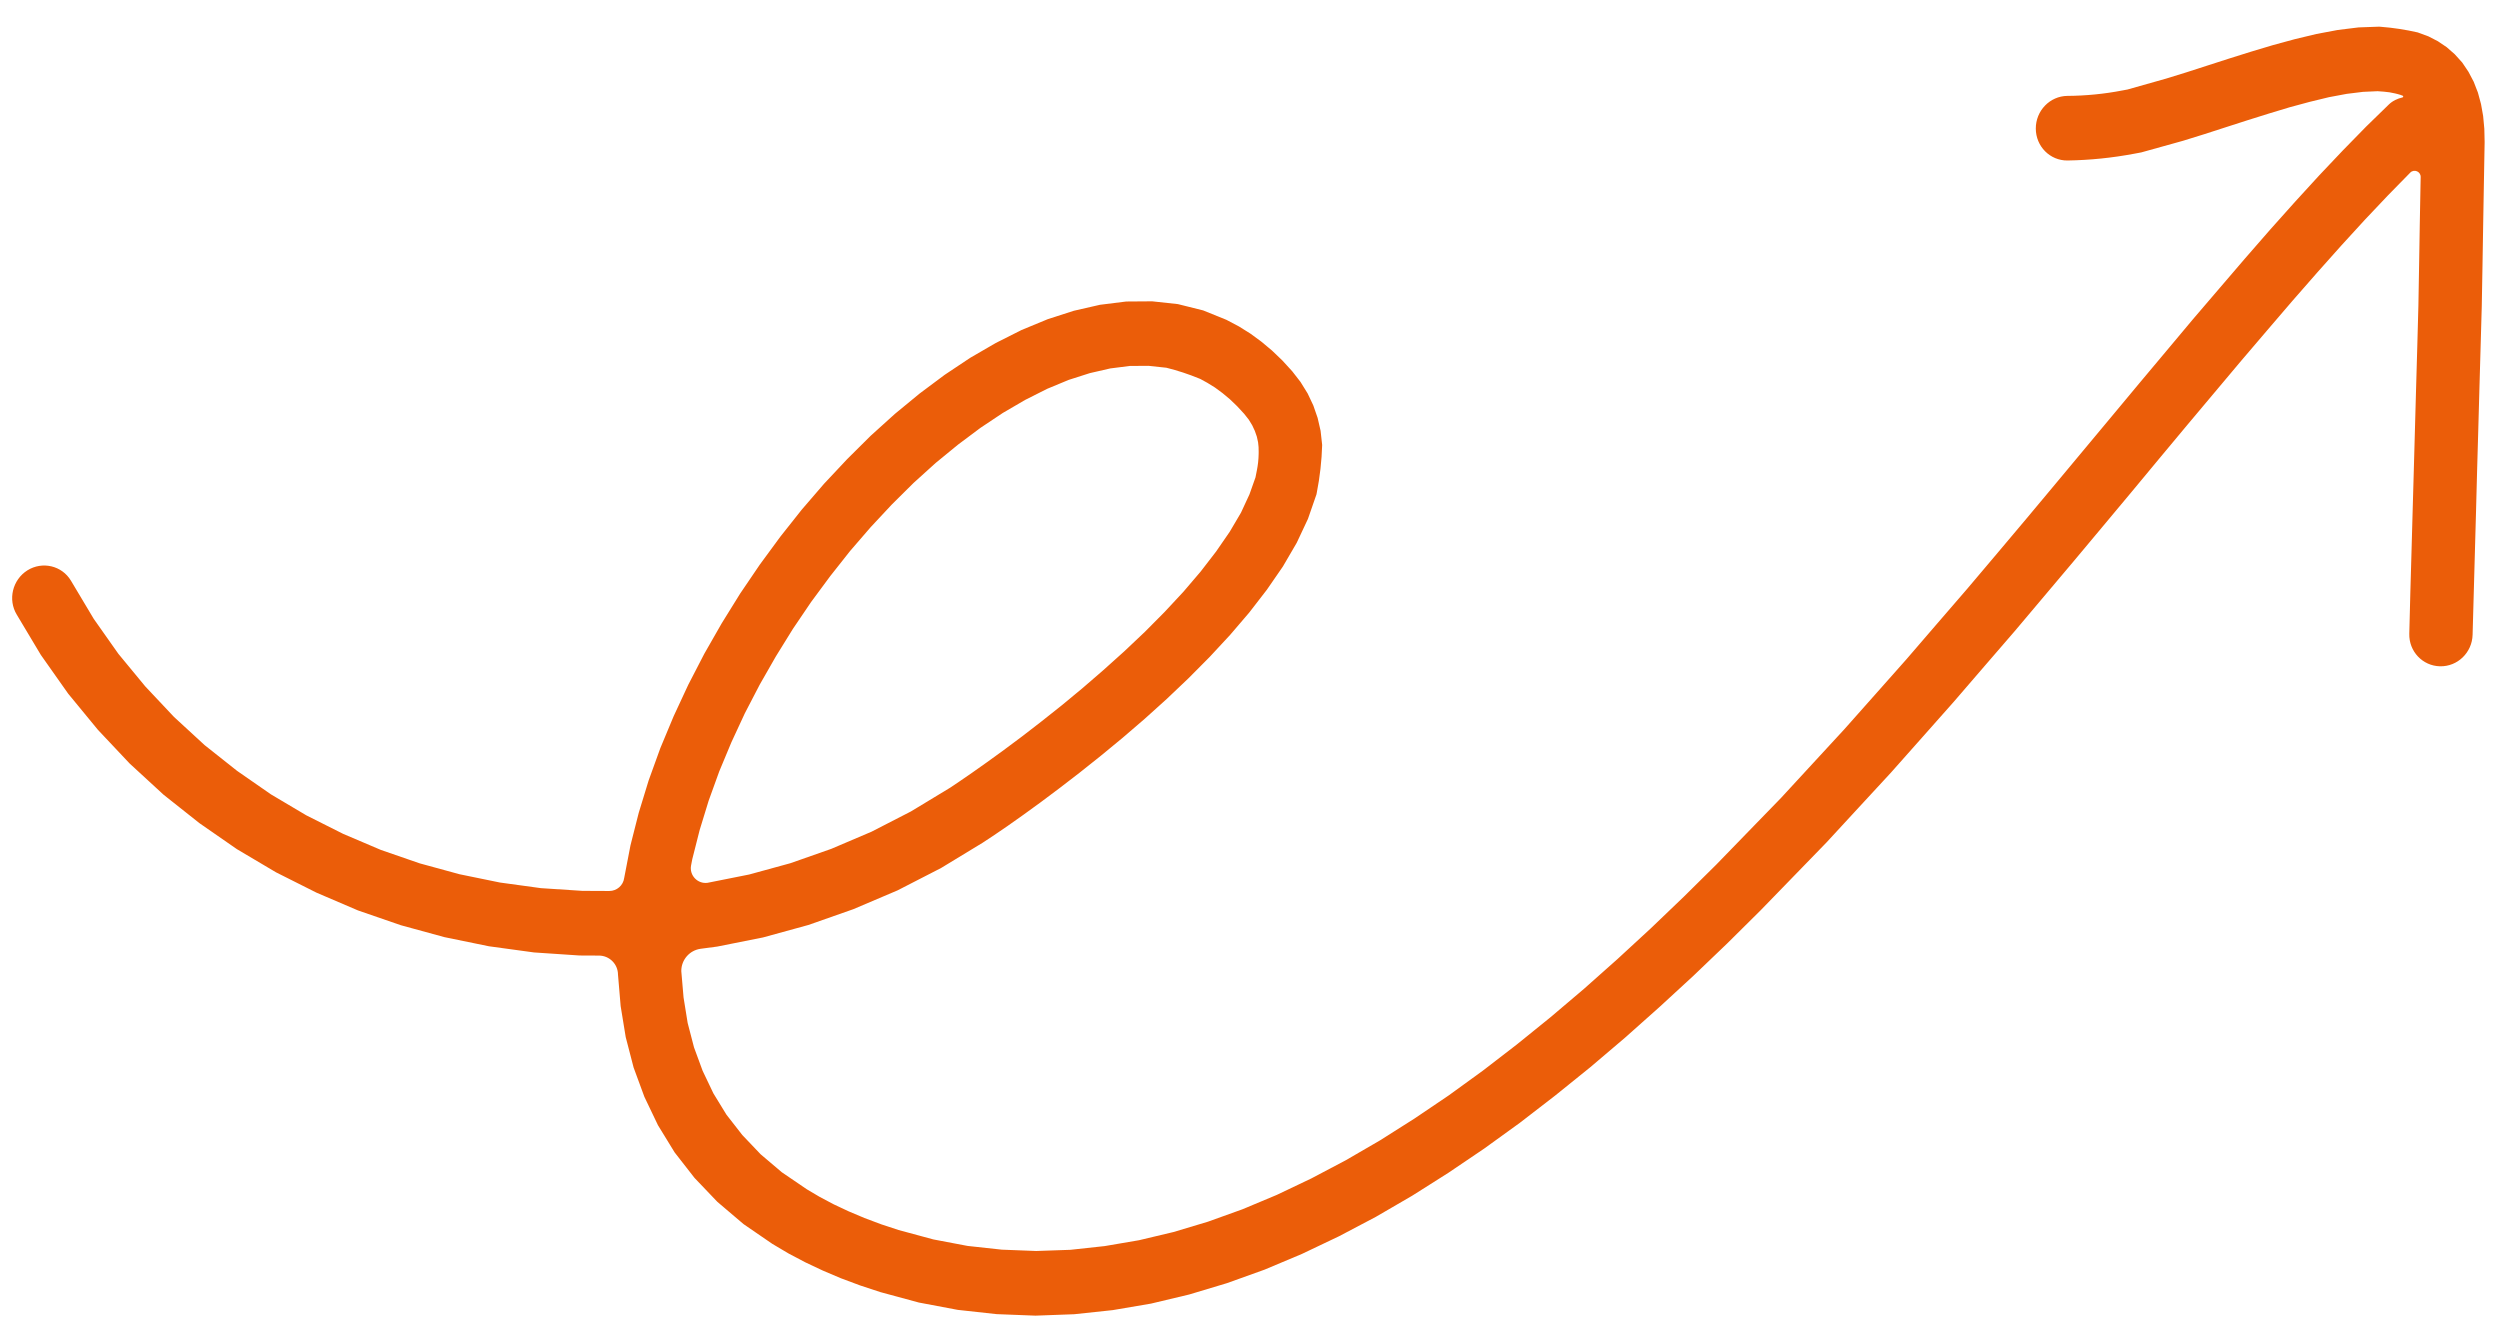 <svg width="81" height="43" viewBox="0 0 81 43" fill="none" xmlns="http://www.w3.org/2000/svg">
<path d="M22.43 27.836L22.669 26.893L22.96 25.944L23.303 24.995L23.697 24.05L24.133 23.11L24.615 22.182L25.136 21.271L25.69 20.376L26.279 19.506L26.9 18.666L27.543 17.852L28.211 17.079L28.898 16.343L29.601 15.646L30.315 15L31.039 14.407L31.766 13.863L32.492 13.379L33.214 12.958L33.928 12.598L34.627 12.308L35.312 12.089L35.974 11.937L36.605 11.857L37.213 11.853L37.793 11.915C38.155 12.005 38.51 12.122 38.855 12.264L38.893 12.28L39.116 12.402L39.365 12.556L39.609 12.736L39.849 12.936L40.084 13.162L40.313 13.41L40.461 13.598L40.571 13.778L40.656 13.96L40.721 14.145L40.762 14.332C40.777 14.434 40.783 14.538 40.781 14.642L40.78 14.713C40.777 14.887 40.758 15.062 40.724 15.233L40.678 15.467L40.483 16.017L40.208 16.61L39.844 17.228L39.403 17.868L38.9 18.52L38.34 19.176L37.732 19.829L37.094 20.472L36.429 21.101L35.751 21.71L35.071 22.298L34.398 22.855L33.743 23.375L33.114 23.861L32.525 24.3L31.987 24.69L31.503 25.032L31.092 25.315L30.789 25.519L29.514 26.291L28.238 26.947L26.933 27.503L25.609 27.968L24.273 28.334L22.925 28.603C22.601 28.647 22.329 28.359 22.391 28.038L22.43 27.836ZM32.292 42.578L33.55 42.627L34.804 42.581L36.051 42.448L37.292 42.237L38.529 41.942L39.754 41.574L40.971 41.137L42.181 40.628L43.382 40.056L44.572 39.429L45.755 38.741L46.926 38L48.091 37.212L49.246 36.377L50.389 35.495L51.524 34.579L52.65 33.622L53.764 32.63L54.869 31.613L55.963 30.566L57.047 29.491L58.11 28.396L59.177 27.297L60.221 26.165L61.263 25.037L62.28 23.891L63.296 22.745L64.287 21.595L65.278 20.448L66.24 19.307L67.202 18.166L68.136 17.049L69.067 15.934L69.969 14.847L70.87 13.766L71.74 12.73L72.608 11.697L73.439 10.723L74.273 9.75L75.077 8.831L75.862 7.951L76.626 7.116L77.372 6.328L78.095 5.59C78.221 5.467 78.433 5.559 78.43 5.735L78.426 5.922L78.401 7.251L78.379 8.581L78.356 9.903L78.32 11.226L78.282 12.555L78.245 13.884L78.208 15.212L78.17 16.544L78.133 17.872L78.095 19.201L78.061 20.53C78.045 21.104 78.491 21.576 79.058 21.588C79.626 21.6 80.096 21.143 80.112 20.569L80.149 19.241L80.186 17.912L80.223 16.583L80.258 15.254L80.296 13.925L80.333 12.594L80.371 11.266L80.409 9.932L80.433 8.598L80.455 7.268L80.478 5.939L80.502 4.602L80.492 4.172L80.454 3.76L80.385 3.372L80.285 3.002L80.148 2.649L79.978 2.326L79.776 2.026L79.534 1.758L79.272 1.528L78.987 1.336L78.683 1.179L78.332 1.05C77.938 0.96 77.539 0.899 77.136 0.868L77.083 0.864L76.418 0.888L75.745 0.971L75.053 1.101L74.352 1.269L73.646 1.461L72.935 1.674L72.227 1.896L71.526 2.122L70.838 2.344L70.181 2.547L68.931 2.9L68.76 2.932C68.174 3.045 67.579 3.103 66.982 3.107C66.416 3.113 65.958 3.588 65.96 4.166C65.961 4.743 66.421 5.207 66.988 5.2C67.712 5.189 68.435 5.115 69.147 4.981L69.377 4.938L70.728 4.562L71.43 4.344L72.126 4.119L72.822 3.895L73.511 3.679L74.183 3.476L74.835 3.3L75.457 3.149L76.034 3.041L76.564 2.976L77.034 2.955L77.238 2.97C77.36 2.979 77.481 2.998 77.6 3.027L77.686 3.048C77.742 3.062 77.796 3.08 77.849 3.102C77.873 3.114 77.868 3.15 77.842 3.156C77.678 3.195 77.521 3.265 77.392 3.392L76.664 4.101L75.912 4.87L75.142 5.683L74.358 6.54L73.556 7.437L72.739 8.374L71.898 9.355L71.057 10.337L70.186 11.377L69.314 12.417L68.41 13.503L67.506 14.587L66.577 15.702L65.647 16.815L64.691 17.95L63.734 19.082L62.75 20.221L61.769 21.36L60.764 22.493L59.759 23.625L58.731 24.74L57.706 25.852L56.659 26.93L55.608 28.013L54.551 29.058L53.485 30.079L52.408 31.072L51.326 32.034L50.237 32.958L49.143 33.843L48.042 34.691L46.939 35.491L45.829 36.241L44.718 36.945L43.604 37.592L42.488 38.181L41.37 38.714L40.255 39.181L39.137 39.583L38.02 39.918L36.906 40.183L35.793 40.373L34.68 40.494L33.572 40.532L32.459 40.489L31.35 40.368L30.239 40.157L29.108 39.851L28.553 39.668L28.01 39.464L27.498 39.248L27.01 39.019L26.554 38.777L26.14 38.532L25.331 37.981L24.644 37.398L24.051 36.775L23.538 36.117L23.115 35.427L22.766 34.696L22.486 33.935L22.28 33.143L22.147 32.317L22.074 31.464C22.072 31.099 22.341 30.789 22.703 30.74L23.238 30.669L24.719 30.374L26.193 29.969L27.647 29.458L29.081 28.848L30.49 28.124L31.841 27.303L32.216 27.055L32.651 26.758L33.156 26.401L33.718 25.993L34.331 25.534L34.984 25.031L35.667 24.487L36.373 23.905L37.087 23.291L37.8 22.648L38.506 21.977L39.193 21.285L39.852 20.575L40.475 19.847L41.046 19.108L41.565 18.356L42.013 17.588L42.378 16.811L42.654 16.016L42.665 15.957C42.765 15.45 42.823 14.934 42.838 14.417L42.787 13.957L42.691 13.54L42.552 13.138L42.368 12.749L42.136 12.374L41.867 12.028L41.547 11.678L41.213 11.358L40.871 11.072L40.513 10.809L40.144 10.578L39.733 10.361L38.982 10.057L38.163 9.853L37.331 9.763L36.491 9.769L35.64 9.875L34.792 10.069L33.948 10.341L33.101 10.691L32.263 11.113L31.432 11.595L30.607 12.145L29.795 12.751L28.997 13.408L28.211 14.118L27.447 14.877L26.701 15.672L25.978 16.511L25.284 17.387L24.617 18.295L23.981 19.232L23.383 20.196L22.821 21.179L22.3 22.186L21.826 23.206L21.395 24.239L21.016 25.287L20.695 26.335L20.428 27.387L20.224 28.445C20.193 28.688 19.985 28.869 19.74 28.868L18.869 28.864L17.526 28.776L16.199 28.594L14.887 28.325L13.6 27.973L12.344 27.539L11.116 27.016L9.925 26.417L8.78 25.738L7.682 24.976L6.63 24.142L5.638 23.229L4.707 22.24L3.835 21.183L3.038 20.052L2.298 18.813C2.005 18.325 1.372 18.177 0.887 18.48C0.404 18.785 0.248 19.428 0.544 19.916L1.324 21.22L2.209 22.475L3.173 23.647L4.203 24.74L5.301 25.75L6.463 26.671L7.675 27.512L8.943 28.263L10.252 28.921L11.599 29.498L12.987 29.977L14.403 30.364L15.84 30.659L17.302 30.859L18.777 30.958L19.407 30.961C19.746 30.962 20.021 31.237 20.023 31.577L20.109 32.597L20.273 33.602L20.529 34.588L20.878 35.537L21.318 36.457L21.859 37.339L22.504 38.166L23.244 38.941L24.091 39.661L25.023 40.301L25.553 40.615L26.092 40.899L26.658 41.166L27.247 41.416L27.868 41.648L28.527 41.865L29.771 42.202L31.032 42.44L32.292 42.578Z" fill="#EB5D09"/>
</svg>
